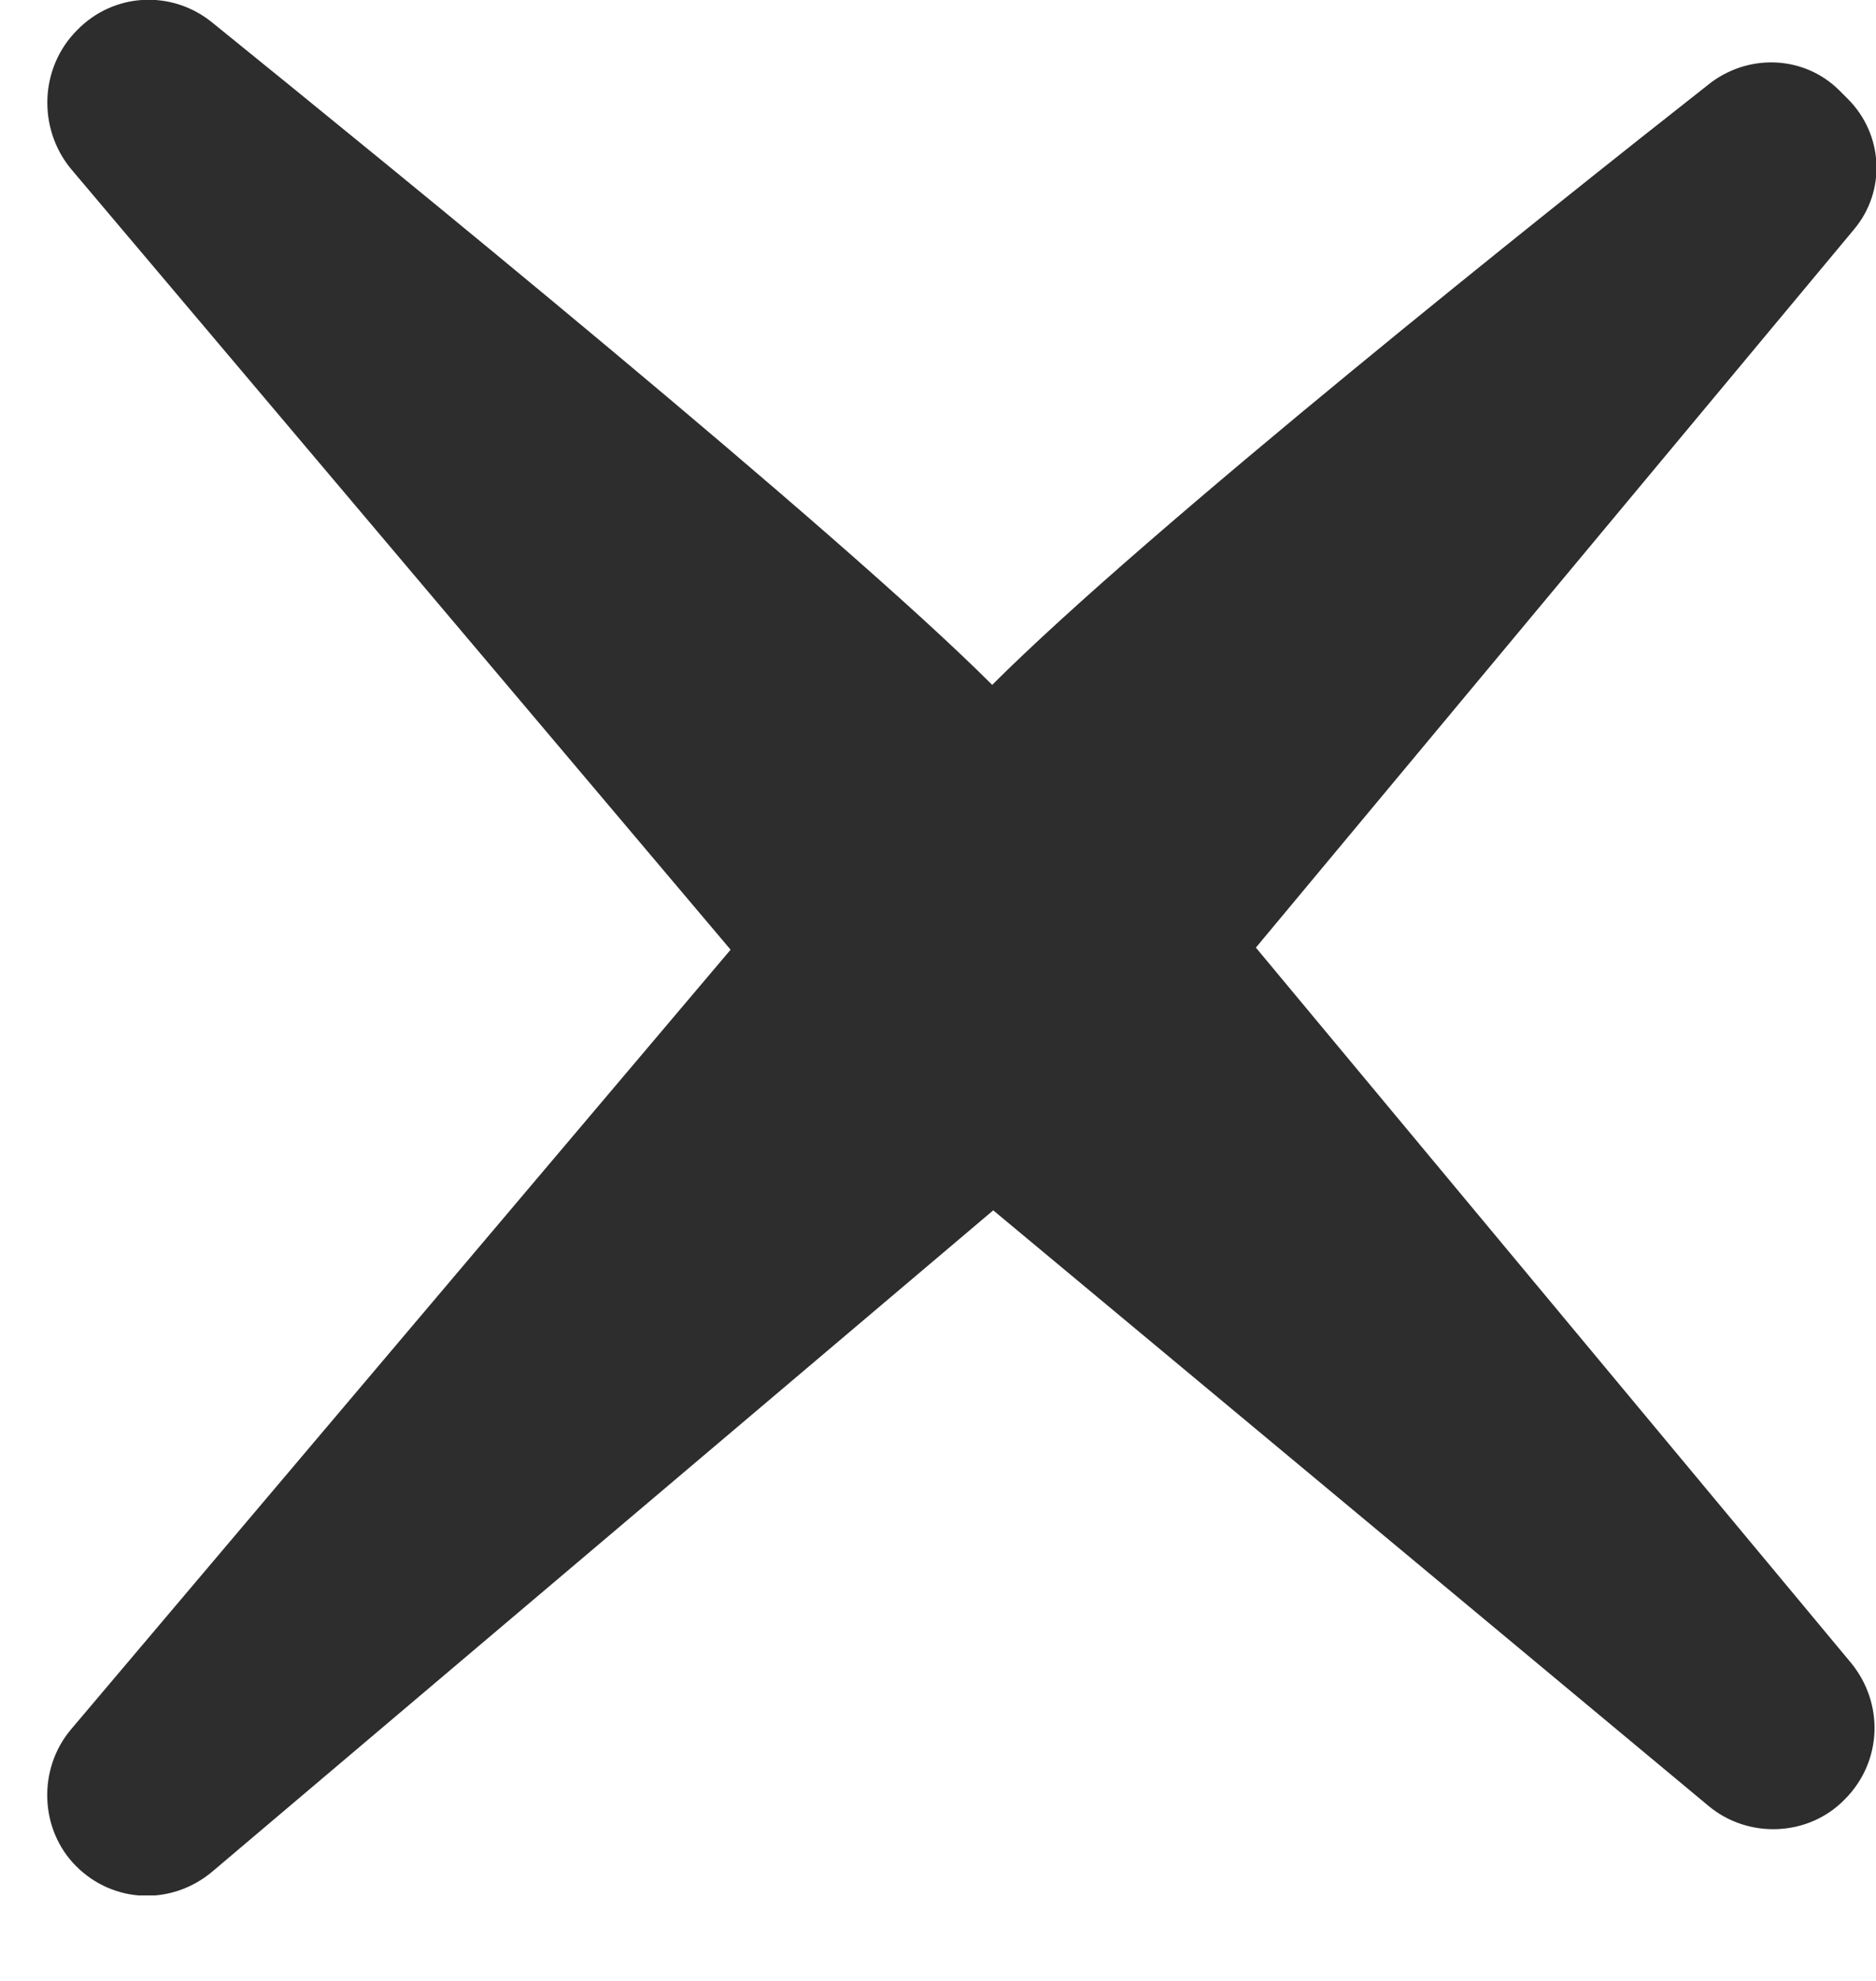 <svg width="18" height="19" viewBox="0 0 18 19" fill="none" xmlns="http://www.w3.org/2000/svg">
<g clip-path="url(#clip0_1886_9205)">
<path d="M2.04 17.949L9.53 11.609L16.39 17.319C16.77 17.639 17.35 17.619 17.7 17.259C18.06 16.899 18.08 16.339 17.76 15.949L12.05 9.089L17.79 2.199C18.1 1.829 18.07 1.289 17.73 0.949L17.65 0.869C17.32 0.539 16.8 0.509 16.42 0.789C14.88 1.999 11.01 5.079 9.52 6.569C8.04 5.089 3.72 1.579 2.04 0.219C1.65 -0.101 1.09 -0.071 0.74 0.289C0.38 0.649 0.36 1.229 0.68 1.619L7.01 9.109L0.68 16.589C0.36 16.969 0.38 17.549 0.73 17.899C1.09 18.259 1.65 18.279 2.04 17.949Z" fill="#2D2D2D"/>
</g>
<defs>
<clipPath id="clip0_1886_9205">
<rect width="17.55" height="18.18" fill="white" transform="translate(0.45)"/>
</clipPath>
</defs>
</svg>
